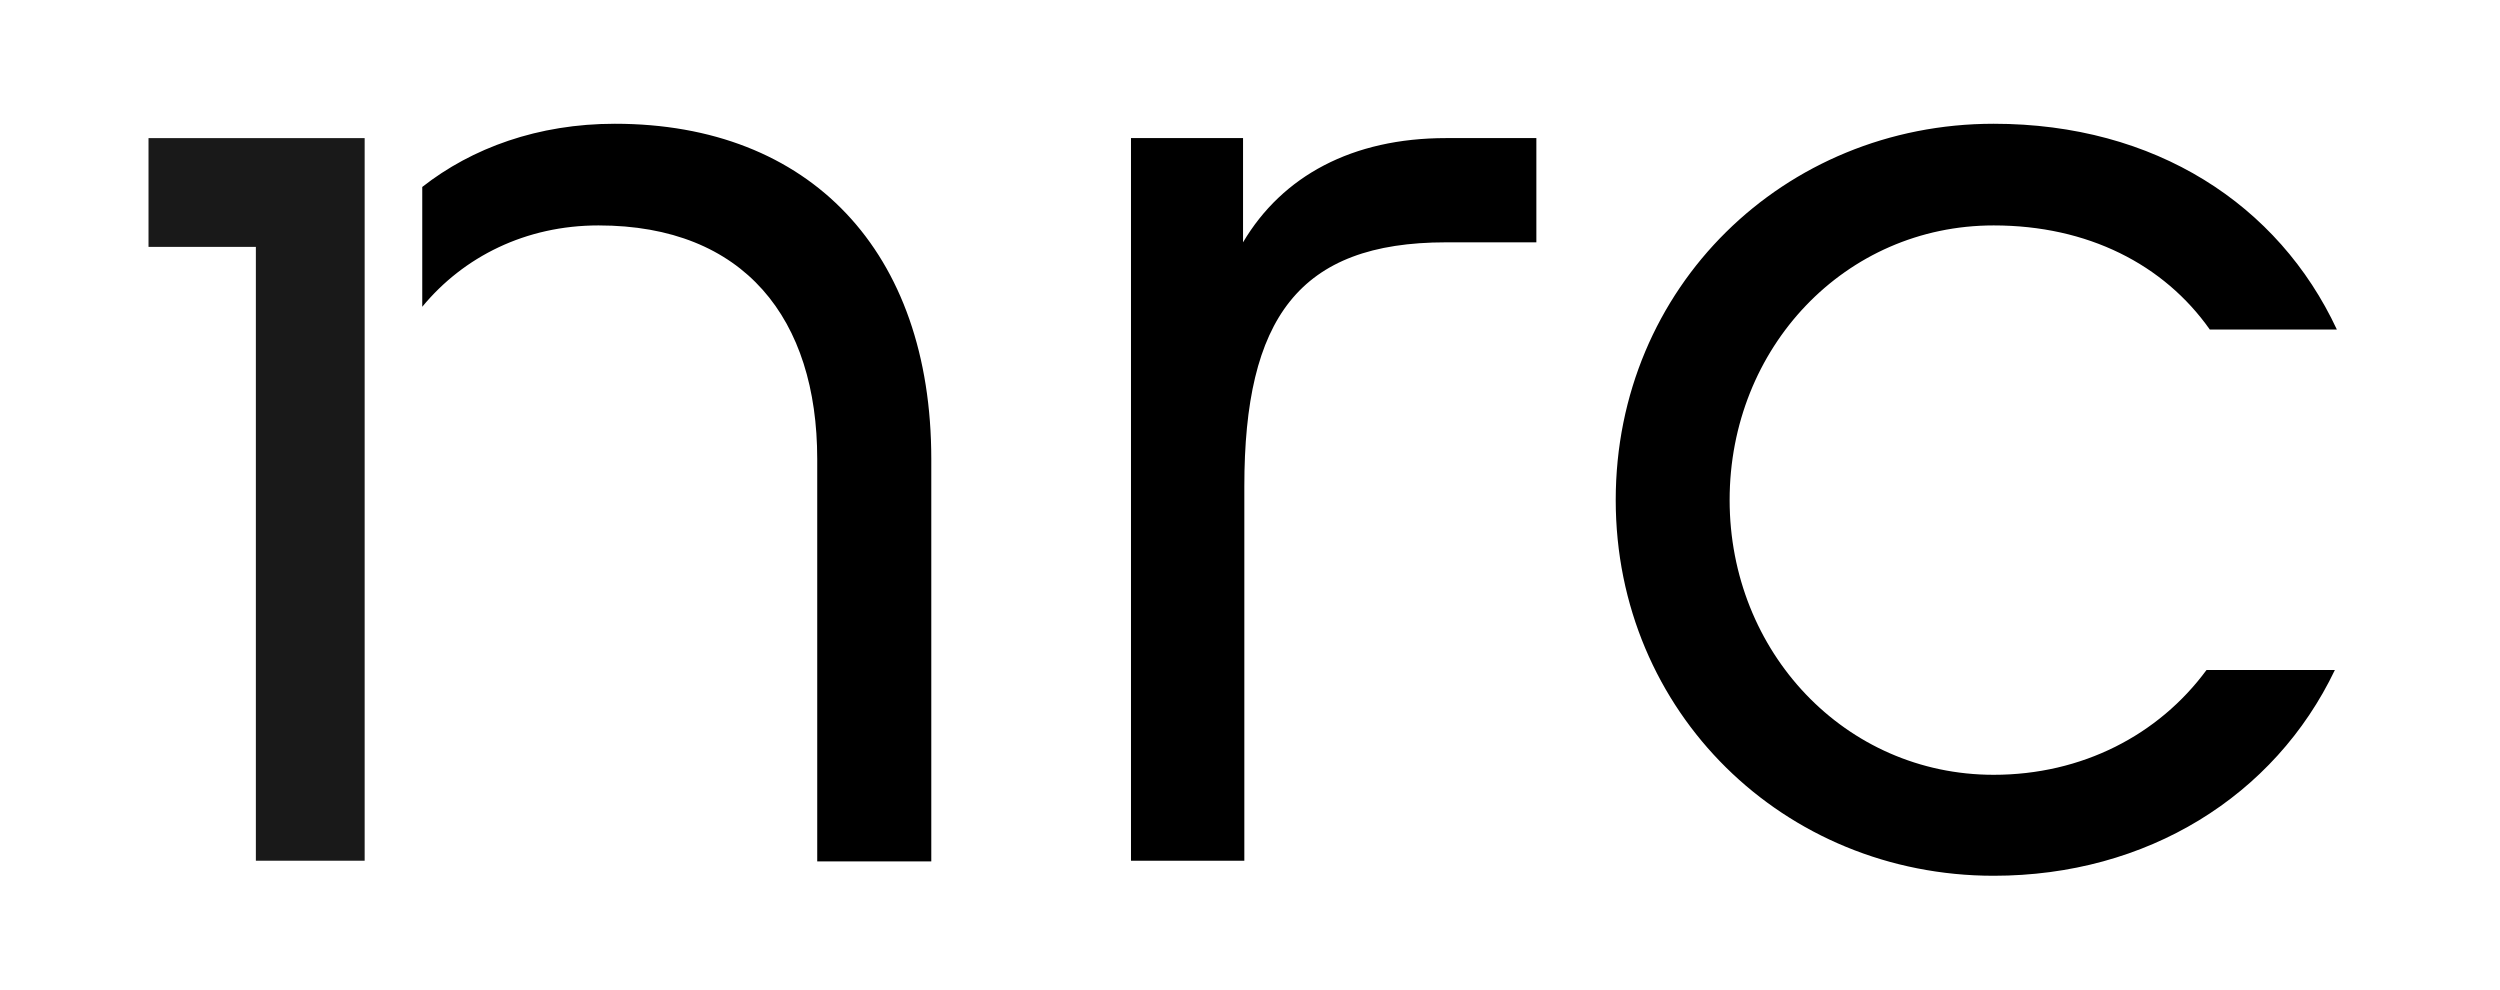 <svg width="101" height="40" viewBox="0 0 101 40" fill="none" xmlns="http://www.w3.org/2000/svg">
<path d="M45.692 5.579H50.219V9.79C51.807 7.105 54.637 5.579 58.42 5.579H62.069V9.79H58.42C52.466 9.79 50.271 12.865 50.271 19.651V34.773H45.692V5.579ZM89.143 27.068H94.329C91.892 32.168 86.734 35.381 80.544 35.381C72.072 35.381 65.275 28.778 65.275 20.202C65.275 11.603 72.072 5 80.544 5C87.075 5 92.053 8.264 94.409 13.312H89.275C87.422 10.685 84.349 9.107 80.544 9.107C74.538 9.107 69.877 14.046 69.877 20.202C69.877 26.334 74.538 31.302 80.544 31.302C84.113 31.302 87.208 29.696 89.143 27.068ZM37.624 18.544V34.801H33.016V18.544C33.016 12.893 30.082 9.107 24.18 9.107C21.24 9.107 18.728 10.369 17.059 12.394V7.553C19.069 5.975 21.743 5 24.838 5C32.727 5 37.624 10.157 37.624 18.544Z" fill="black"/>
<path opacity="0.9" d="M14.732 5.58V34.773H10.337V9.974H6V5.58H10.337H14.732Z" fill="black"/>
</svg>
